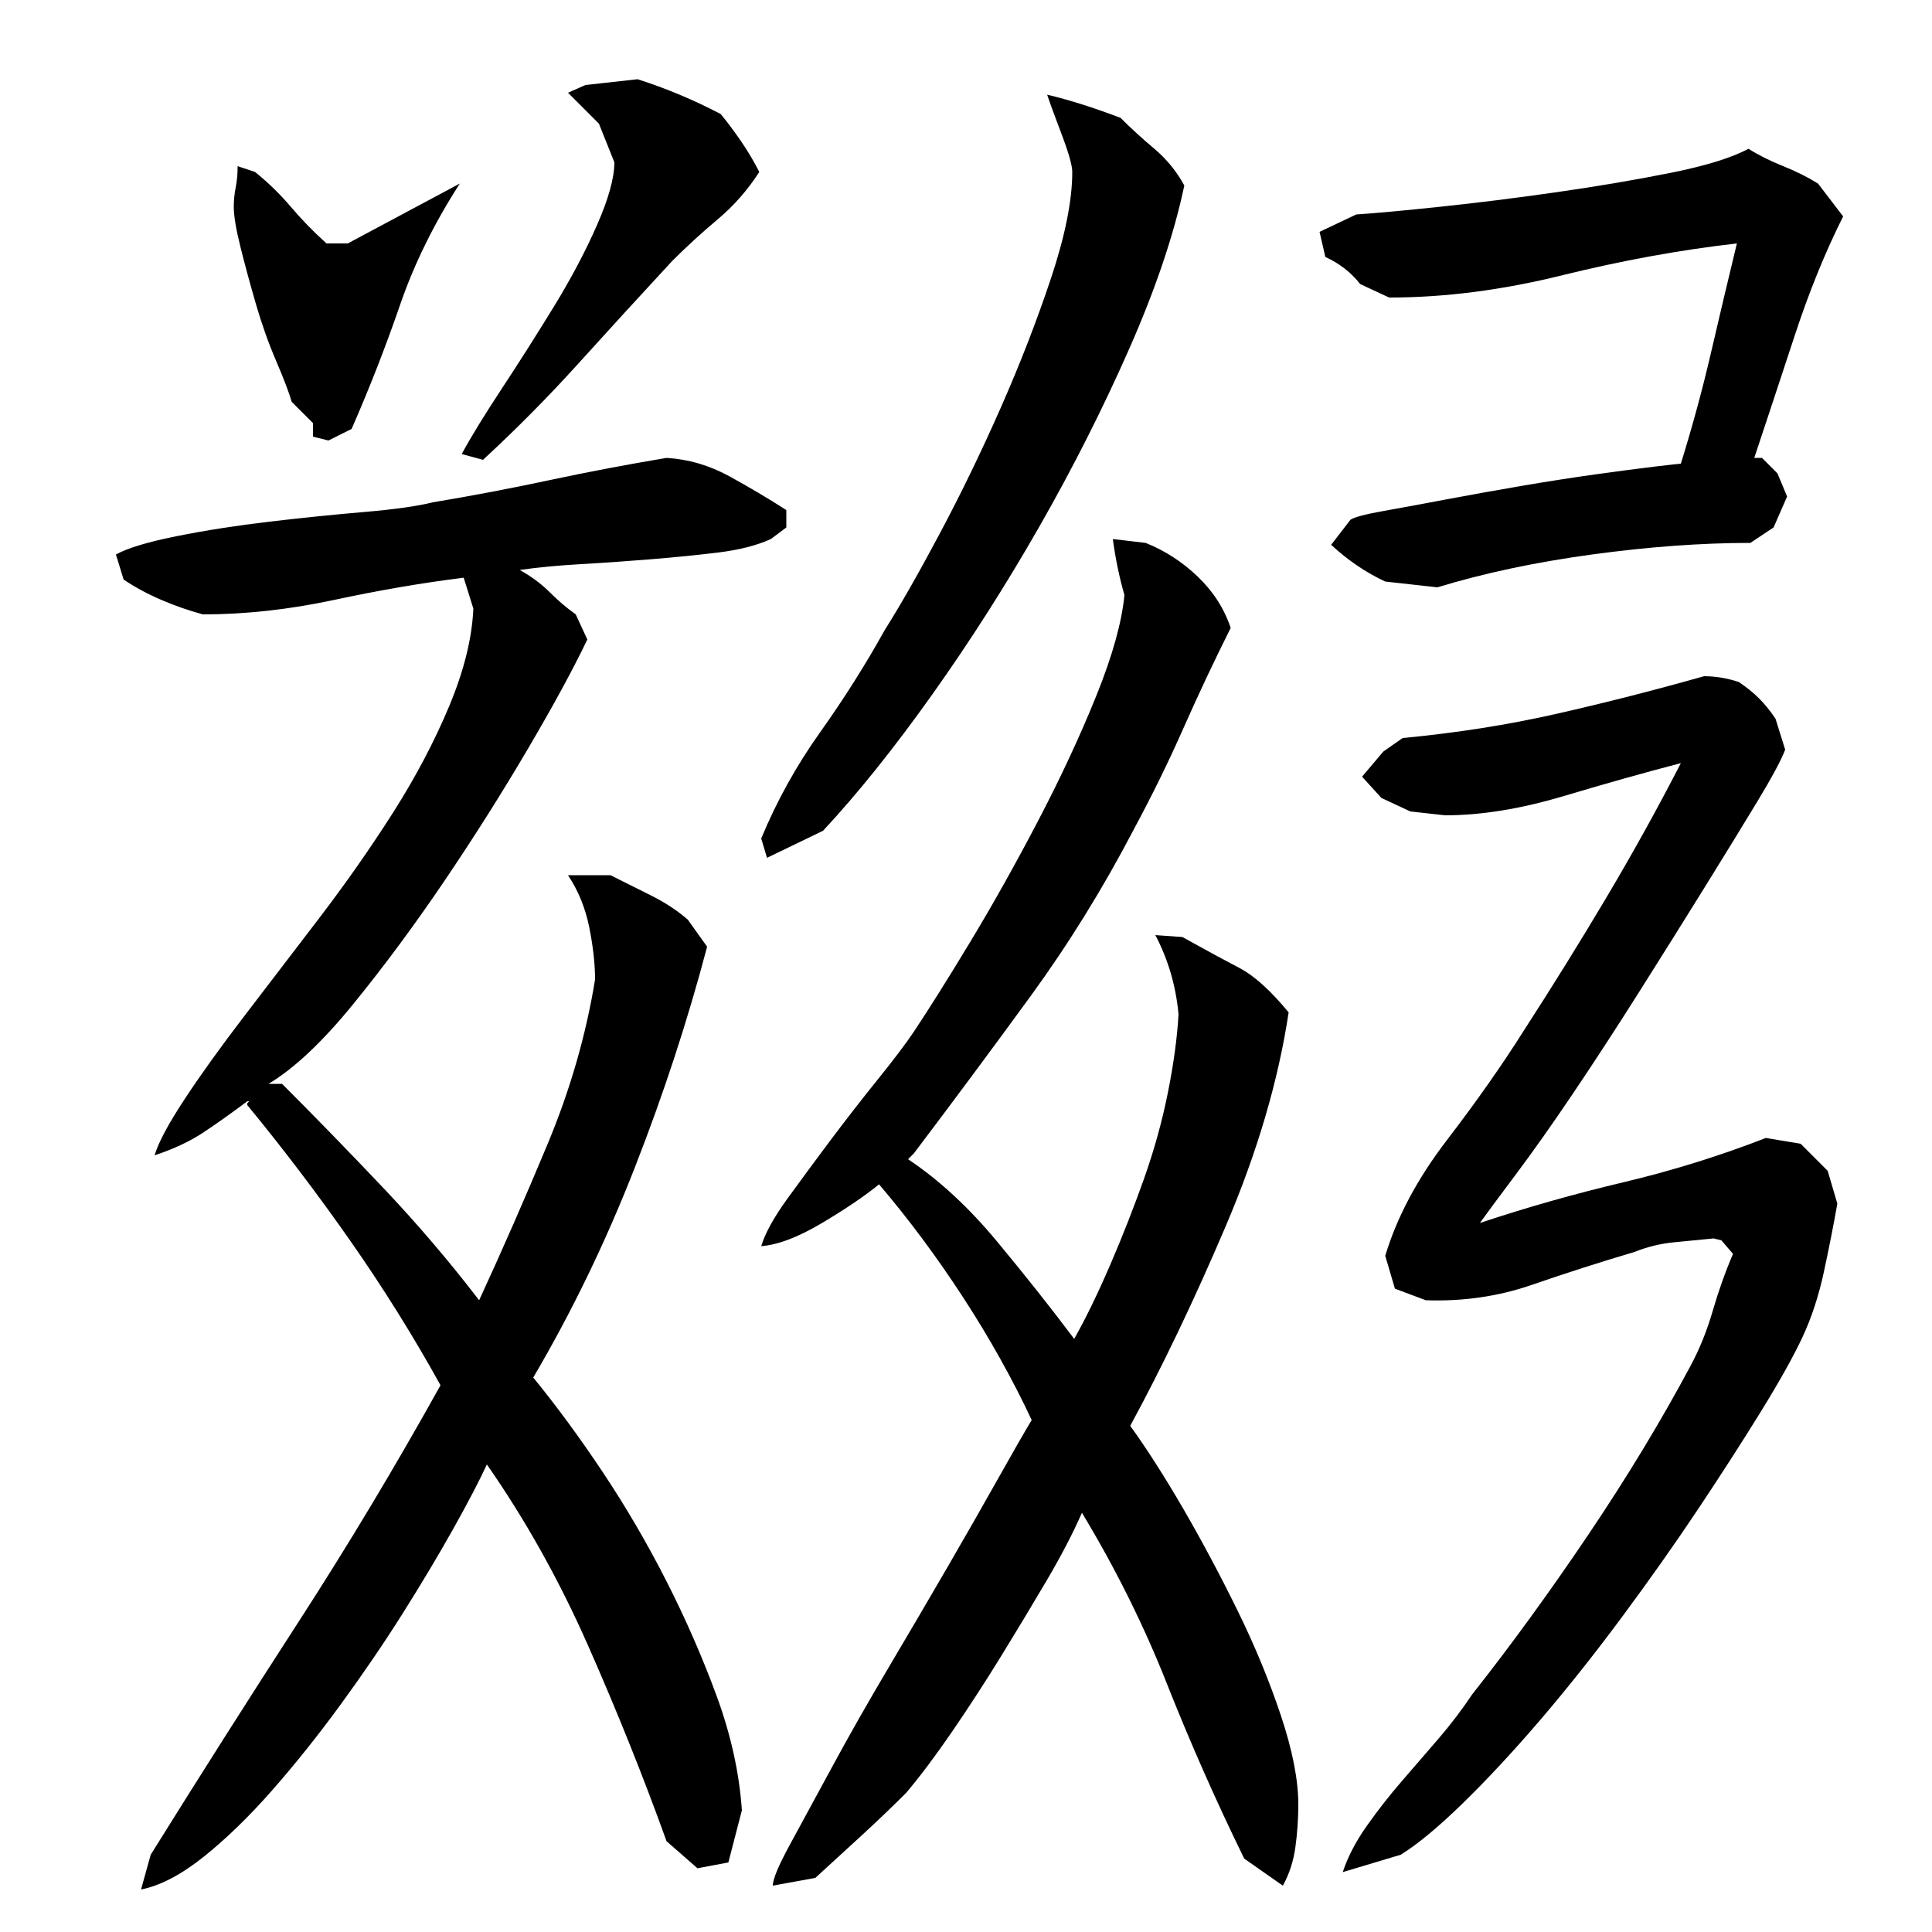 <?xml version="1.0" encoding="utf-8"?>
<!-- Generator: Adobe Illustrator 16.0.0, SVG Export Plug-In . SVG Version: 6.00 Build 0)  -->
<!DOCTYPE svg PUBLIC "-//W3C//DTD SVG 1.1//EN" "http://www.w3.org/Graphics/SVG/1.1/DTD/svg11.dtd">
<svg version="1.1" id="图层_1" xmlns="http://www.w3.org/2000/svg" xmlns:xlink="http://www.w3.org/1999/xlink" x="0px" y="0px"
	 width="1000px" height="1000px" viewBox="0 0 1000 1000" enable-background="new 0 0 1000 1000" xml:space="preserve">
<path d="M304.002,331.006c-7.344,15.344-17.672,34.344-31,57c-13.344,22.672-27.672,45.344-43,68c-15.344,22.672-31,43.844-47,63.5
	c-16,19.672-30.672,33.5-44,41.5h7c18,18,35.656,36.172,53,54.5c17.328,18.344,33.656,37.5,49,57.5c12-26,23.828-53,35.5-81
	c11.656-28,19.828-56.328,24.5-85c0-8-1-17-3-27s-5.672-19-11-27h22c6.656,3.344,13.656,6.844,21,10.5
	c7.328,3.672,13.656,7.844,19,12.5l10,14c-10,38-22.5,76.172-37.5,114.5c-15,38.344-32.5,74.5-52.5,108.5c12,14.672,24,31,36,49
	s23,36.844,33,56.5c10,19.672,18.656,39.5,26,59.5c7.328,20,11.656,39.656,13,59l-7,27l-16,3l-16-14c-12-33.344-25.5-67-40.5-101
	s-32.5-65.328-52.5-94c-4,8.672-9.844,19.844-17.5,33.5c-7.672,13.672-16.344,28.172-26,43.5c-9.672,15.344-20.344,31-32,47
	c-11.672,16-23.5,30.828-35.5,44.5c-12,13.656-23.844,25.156-35.5,34.5c-11.672,9.328-22.5,15-32.5,17l5-18
	c25.328-40.672,50.828-80.828,76.5-120.5c25.656-39.656,50.156-80.5,73.5-122.5c-14-25.328-29.5-50.156-46.5-74.5
	c-17-24.328-34.844-47.828-53.5-70.5v-1l1-1h-1c-8,6-15.5,11.344-22.5,16c-7,4.672-15.5,8.672-25.5,12c2-6.656,7.156-16.328,15.5-29
	c8.328-12.656,18.5-26.828,30.5-42.5c12-15.656,25-32.656,39-51c14-18.328,26.828-36.656,38.5-55c11.656-18.328,21.328-36.656,29-55
	c7.656-18.328,11.828-35.156,12.5-50.5l-5-16c-21.344,2.672-43.672,6.5-67,11.5c-23.344,5-46,7.5-68,7.5c-7.344-2-14.5-4.5-21.5-7.5
	s-13.5-6.5-19.5-10.5l-4-13c6-3.328,16.5-6.5,31.5-9.5s31-5.5,48-7.5s33.328-3.656,49-5c15.656-1.328,27.5-3,35.5-5
	c20-3.328,40.156-7.156,60.5-11.5c20.328-4.328,40.5-8.156,60.5-11.5c11.328,0.672,22.156,3.844,32.5,9.5
	c10.328,5.672,20.156,11.5,29.5,17.5v9l-8,6c-7.344,3.344-16.5,5.672-27.5,7c-11,1.344-22.672,2.5-35,3.5
	c-12.344,1-24.344,1.844-36,2.5c-11.672,0.672-22.172,1.672-31.5,3c6,3.344,11.156,7.172,15.5,11.5
	c4.328,4.344,8.828,8.172,13.5,11.5L304.002,331.006z M121.002,107.006c0-3.328,0.328-6.656,1-10c0.656-3.328,1-7,1-11l9,3
	c6.656,5.344,12.828,11.344,18.5,18c5.656,6.672,11.828,13,18.5,19h11l58-31c-13.344,20.672-23.672,41.672-31,63
	c-7.344,21.344-15.672,42.672-25,64l-12,6l-8-2v-7l-11-11c-1.344-4.656-4-11.656-8-21c-4-9.328-7.5-19.156-10.5-29.5
	c-3-10.328-5.672-20.156-8-29.5C122.158,118.678,121.002,111.678,121.002,107.006z M373.002,59.006c3.328,4,6.828,8.672,10.5,14
	c3.656,5.344,6.828,10.672,9.5,16c-6,9.344-13.172,17.5-21.5,24.5c-8.344,7-16.172,14.172-23.5,21.5
	c-16.672,18-32.844,35.672-48.5,53c-15.672,17.344-32.172,34-49.5,50l-11-3c4.656-8.656,11.5-19.828,20.5-33.5
	c9-13.656,18-27.828,27-42.5c9-14.656,16.5-28.828,22.5-42.5c6-13.656,9-24.5,9-32.5l-8-20l-16-16l9-4l27-3
	C344.658,45.678,359.002,51.678,373.002,59.006z M394.002,434.006c8-19.328,18.156-37.656,30.5-55c12.328-17.328,23.5-35,33.5-53
	c8-12.656,17.5-29.328,28.5-50c11-20.656,21.5-42.328,31.5-65c10-22.656,18.656-45,26-67c7.328-22,11-40.328,11-55
	c0-3.328-1.844-9.828-5.5-19.5c-3.672-9.656-6.172-16.5-7.5-20.5c11.328,2.672,24,6.672,38,12c5.328,5.344,11.156,10.672,17.5,16
	c6.328,5.344,11.5,11.672,15.5,19c-5.344,25.344-14.844,53.5-28.5,84.5c-13.672,31-29.172,61.672-46.5,92
	c-17.344,30.344-35.844,59.344-55.5,87c-19.672,27.672-38.5,51.172-56.5,70.5l-29,14L394.002,434.006z M560.002,783.006
	c-4.672,10.672-10.844,22.5-18.5,35.5c-7.672,13-15.5,26-23.5,39s-16.344,25.844-25,38.5c-8.672,12.656-16.672,23.328-24,32
	c-7.344,7.328-15,14.656-23,22c-8,7.328-16,14.656-24,22l-22,4c0-3.344,3-10.5,9-21.5s13.328-24.5,22-40.5c8.656-16,18.328-33,29-51
	c10.656-18,20.828-35.328,30.5-52c9.656-16.656,18.328-31.828,26-45.5c7.656-13.656,13.5-23.828,17.5-30.5
	c-10-21.328-21.844-42.5-35.5-63.5c-13.672-21-28.172-40.5-43.5-58.5c-7.344,6-17.172,12.672-29.5,20
	c-12.344,7.344-22.844,11.344-31.5,12c2-6.656,6.5-14.828,13.5-24.5c7-9.656,14.5-19.828,22.5-30.5
	c8-10.656,16.156-21.156,24.5-31.5c8.328-10.328,14.5-18.5,18.5-24.5c8-12,17.828-27.656,29.5-47
	c11.656-19.328,23.328-40.156,35-62.5c11.656-22.328,21.656-43.828,30-64.5c8.328-20.656,13.156-38,14.5-52
	c-2.672-9.328-4.672-19-6-29l17,2c10,4,19,9.844,27,17.5c8,7.672,13.656,16.5,17,26.5c-8.672,17.344-16.844,34.672-24.5,52
	c-7.672,17.344-16.172,34.672-25.5,52c-16,30.672-33.844,59.5-53.5,86.5c-19.672,27-39.844,54.172-60.5,81.5l-3,3
	c16,10.672,31.328,24.844,46,42.5c14.656,17.672,28,34.5,40,50.5c6-10.656,12.156-23.328,18.5-38
	c6.328-14.656,12.156-29.5,17.5-44.5c5.328-15,9.5-30,12.5-45s4.828-28.5,5.5-40.5c-1.344-14.656-5.344-28.328-12-41l14,1
	c12,6.672,21.828,12,29.5,16c7.656,4,16.156,11.672,25.5,23c-5.344,35.344-16.172,72.172-32.5,110.5
	c-16.344,38.344-32.844,72.844-49.5,103.5c8.656,12,17.828,26.344,27.5,43c9.656,16.672,19,34.172,28,52.5
	c9,18.344,16.5,36.5,22.5,54.5s9,33.328,9,46c0,7.328-0.5,14.656-1.5,22c-1,7.328-3.172,14-6.5,20l-20-14
	c-14.672-30-28-60.172-40-90.5S577.33,811.678,560.002,783.006z M717.002,301.006c-10-4.656-19.344-11-28-19l10-13
	c2-1.328,7.656-2.828,17-4.5c9.328-1.656,20.156-3.656,32.5-6c12.328-2.328,25.328-4.656,39-7c13.656-2.328,26.5-4.328,38.5-6
	c12-1.656,22.156-3,30.5-4c8.328-1,12.828-1.5,13.5-1.5c6-19.328,11.156-38.328,15.5-57c4.328-18.656,8.828-37.656,13.5-57
	c-29.344,3.344-59.5,8.844-90.5,16.5c-31,7.672-60.844,11.5-89.5,11.5l-15-7c-4.672-6-10.672-10.656-18-14l-3-13l19-9
	c10-0.656,24.5-2,43.5-4s39-4.5,60-7.5s40.656-6.328,59-10c18.328-3.656,31.828-7.828,40.5-12.5c5.328,3.344,11.328,6.344,18,9
	c6.656,2.672,12.656,5.672,18,9l13,17c-9.344,18.672-17.672,39.172-25,61.5c-7.344,22.344-14.344,43.5-21,63.5h4l8,8l5,12l-7,16
	l-12,8c-25.344,0-52.672,2-82,6c-29.344,4-56,9.672-80,17L717.002,301.006z M695.002,969.006c2.656-8,6.828-16,12.5-24
	c5.656-8,11.656-15.672,18-23c6.328-7.344,12.656-14.672,19-22c6.328-7.344,12.156-15,17.5-23c20-25.328,40-52.828,60-82.5
	c20-29.656,37.656-58.828,53-87.5c4.656-8.656,8.5-18.156,11.5-28.5c3-10.328,6.5-20.156,10.5-29.5l-6-7l-4-1
	c-6.672,0.672-13.5,1.344-20.5,2c-7,0.672-13.844,2.344-20.5,5c-18,5.344-35.672,11-53,17c-17.344,6-35.672,8.672-55,8l-16-6l-5-17
	c6-20,16.656-40,32-60c15.328-20,28.656-39,40-57c14.656-22.656,28.828-45.5,42.5-68.5c13.656-23,26.5-46.156,38.5-69.5
	c-18,4.672-38.172,10.344-60.5,17c-22.344,6.672-42.844,10-61.5,10l-18-2l-15-7l-10-11l11-13l10-7c28-2.656,54.5-6.828,79.5-12.5
	c25-5.656,50.5-12.156,76.5-19.5c6,0,12,1,18,3c4,2.672,7.5,5.5,10.5,8.5s5.828,6.5,8.5,10.5l5,16c-2,5.344-6.844,14.344-14.5,27
	c-7.672,12.672-16.672,27.344-27,44c-10.344,16.672-21.5,34.5-33.5,53.5s-23.5,36.672-34.5,53c-11,16.344-21,30.5-30,42.5
	s-15.172,20.344-18.5,25c24-8,48.656-15,74-21c25.328-6,50-13.656,74-23l18,3l14,14l5,17c-2,11.344-4.344,23.172-7,35.5
	c-2.672,12.344-6.344,23.5-11,33.5c-4.672,10-11.844,22.844-21.5,38.5c-9.672,15.672-20.5,32.5-32.5,50.5s-25.172,36.672-39.5,56
	c-14.344,19.344-28.5,37.172-42.5,53.5s-27.344,30.656-40,43c-12.672,12.328-23.344,21.156-32,26.5L695.002,969.006z"/>
</svg>
